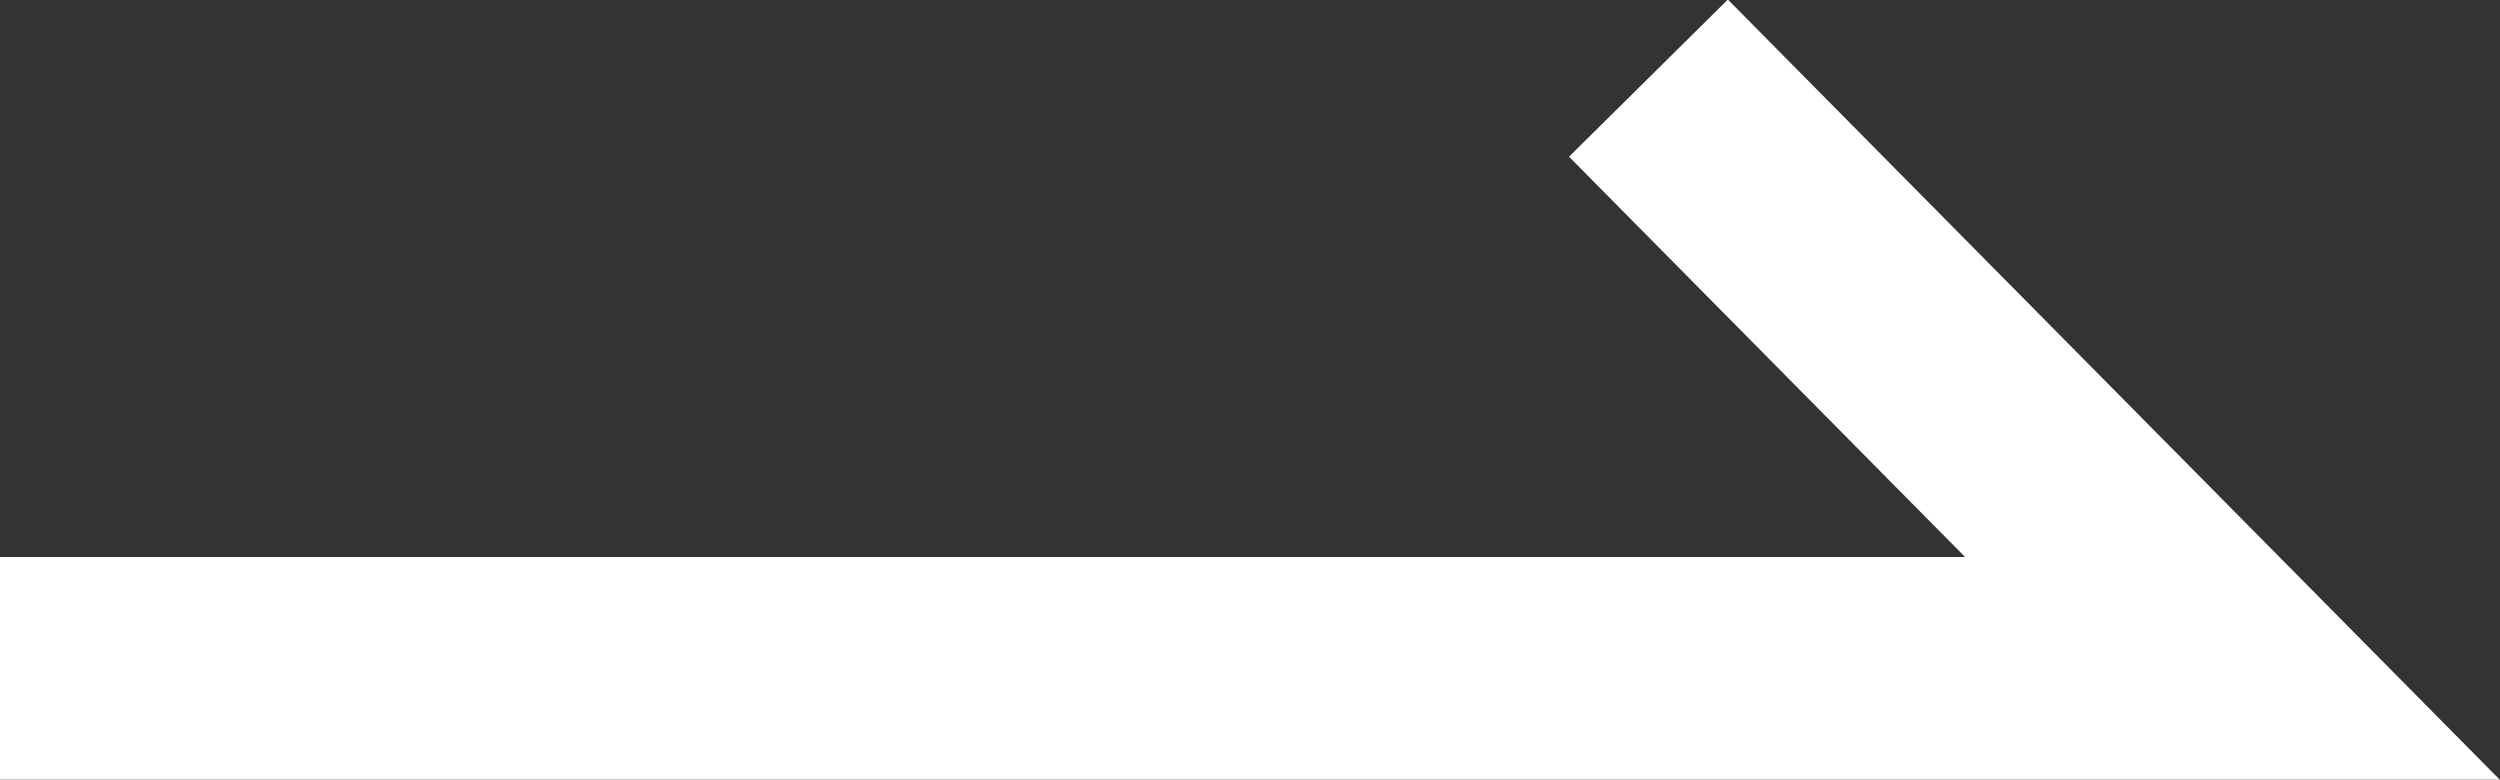 <svg xmlns="http://www.w3.org/2000/svg" viewBox="0 0 16 4.99"><rect x="0" y="0" width="16" height="4.99" fill="#333333" stroke="none"/><defs><style>.cls-1{fill:none;stroke:#fff;stroke-miterlimit:10;stroke-width:1.43px;}</style></defs><g id="レイヤー_2" data-name="レイヤー 2"><g id="レイヤー_1-2" data-name="レイヤー 1"><polyline class="cls-1" points="0 4.28 14.29 4.28 10.55 0.5"/></g></g></svg>